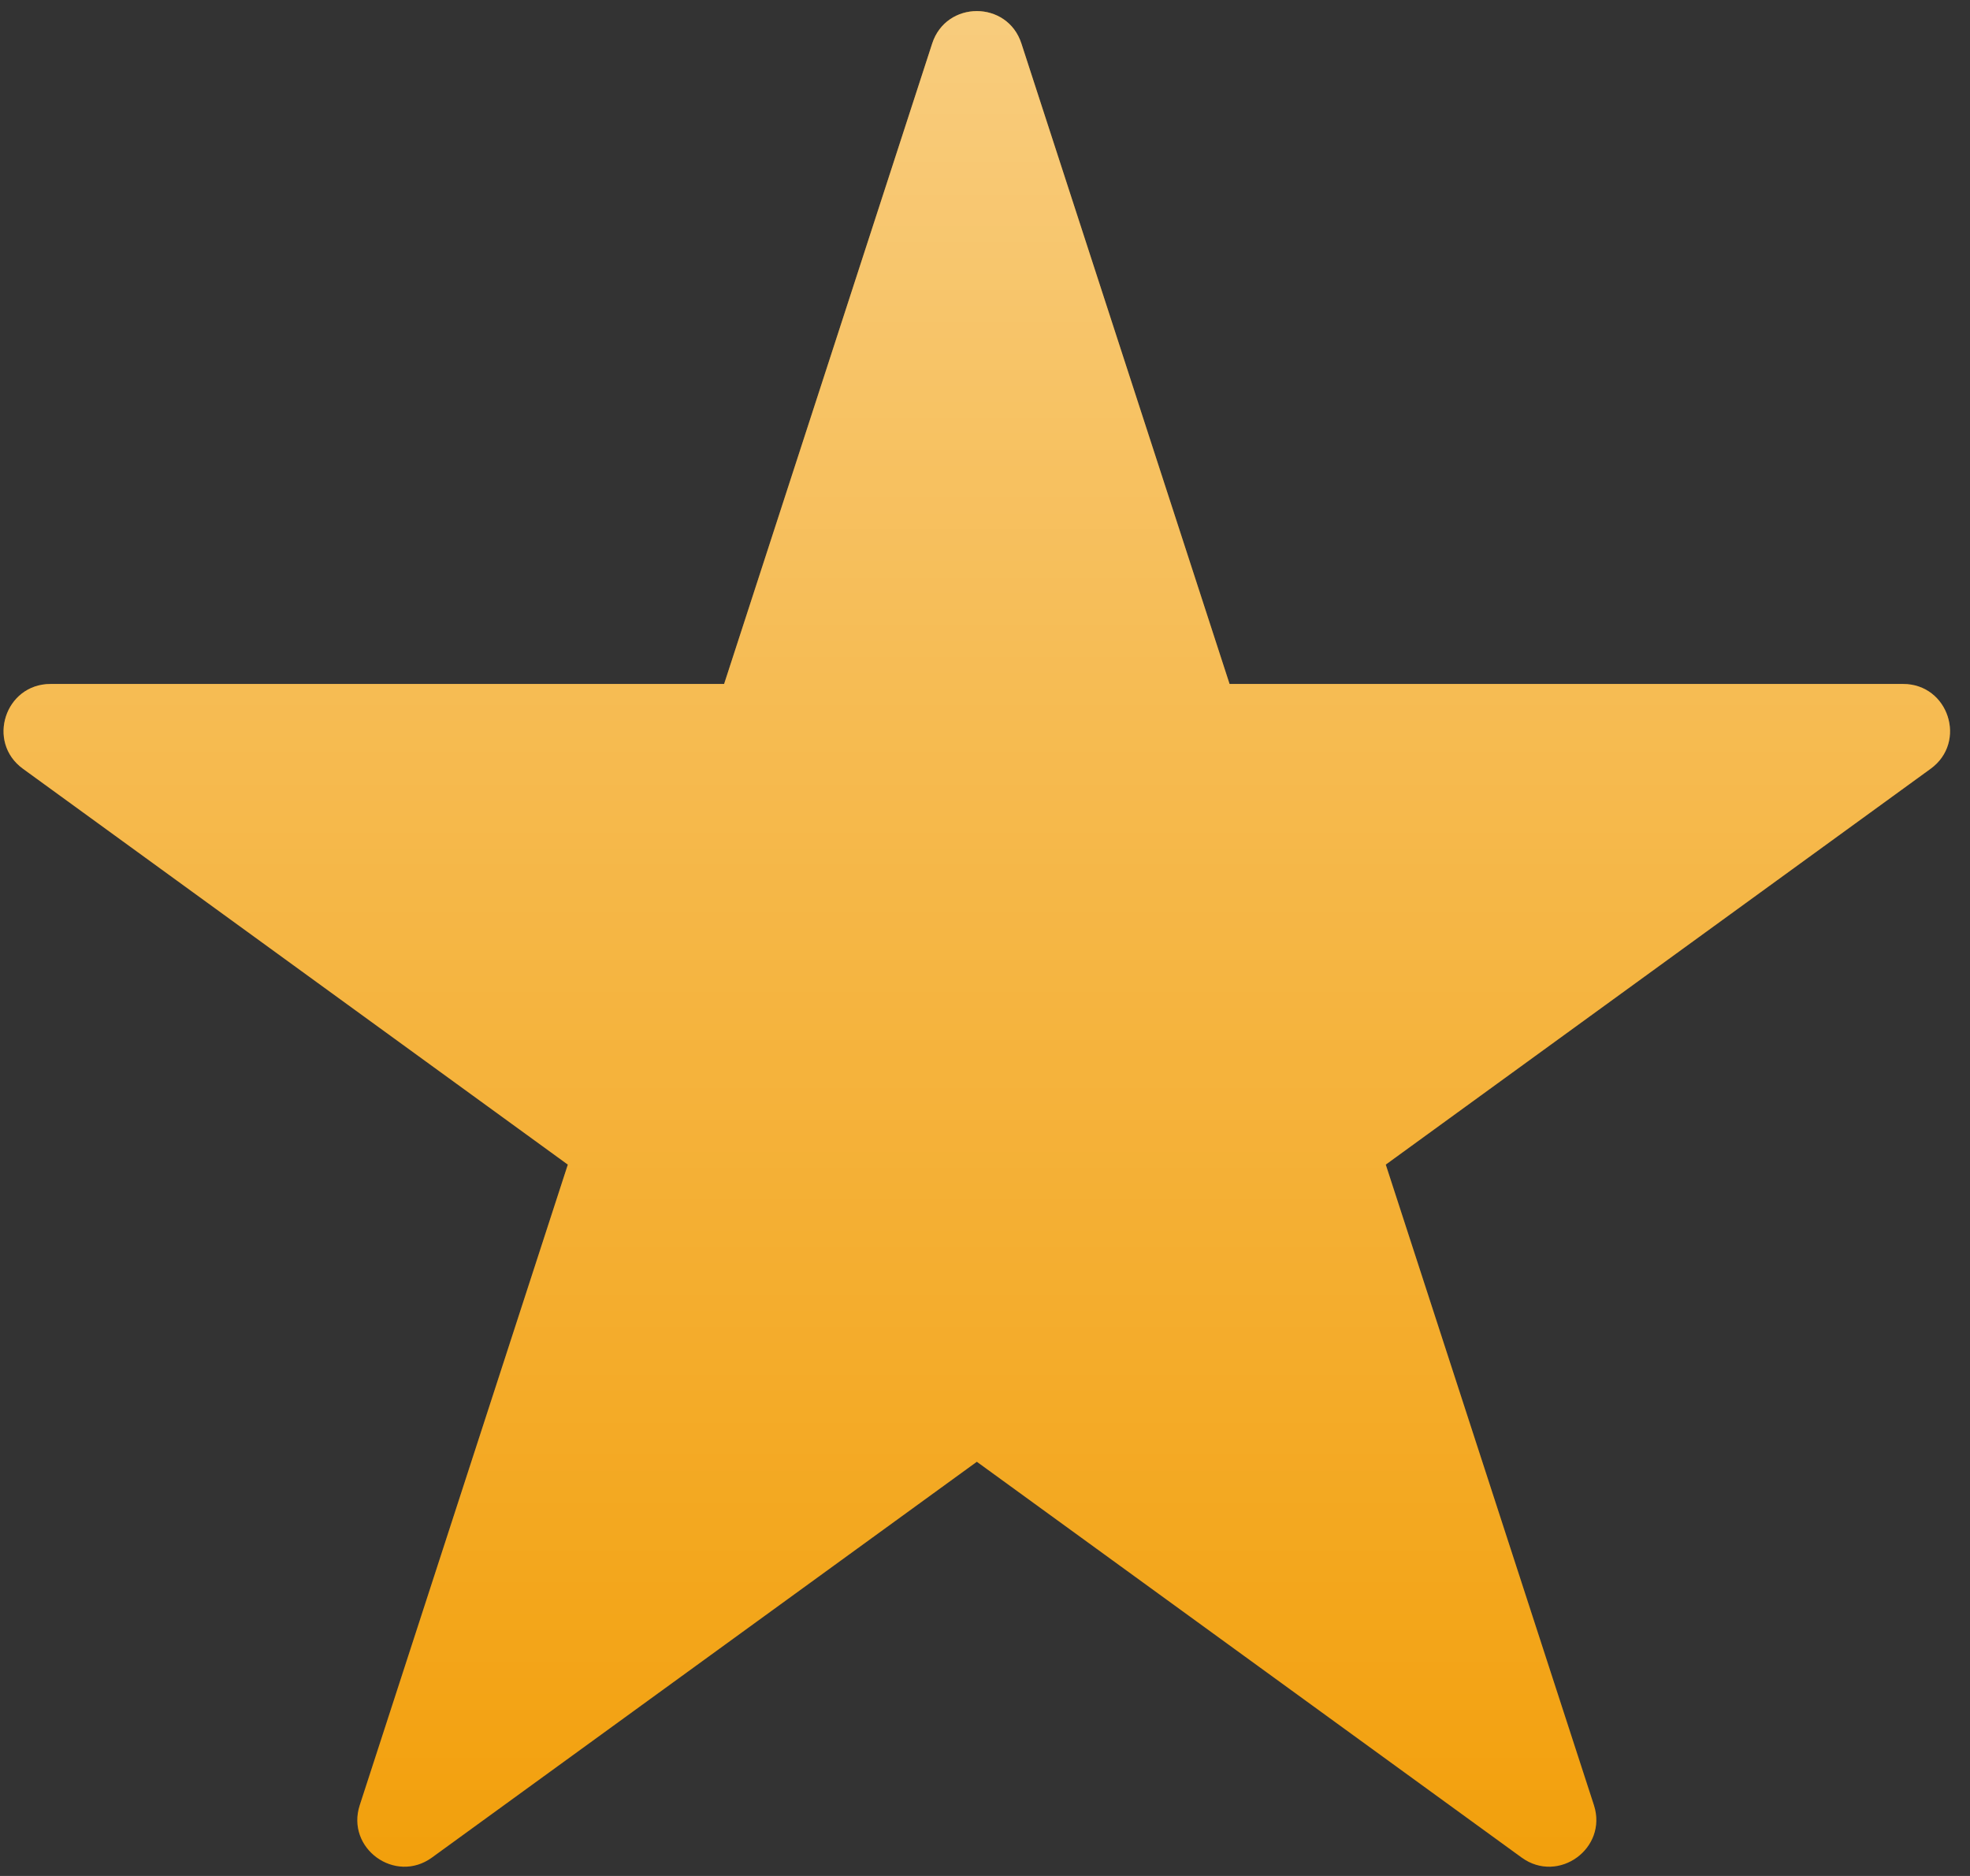 <svg width="21" height="20" viewBox="0 0 21 20" fill="none" xmlns="http://www.w3.org/2000/svg">
<rect x="0" y="0" width="21" height="20" fill="#333333" stroke="none"/>
<path d="M9.937 0.464C10.087 0.003 10.739 0.003 10.888 0.464L13.107 7.292H20.287C20.771 7.292 20.972 7.912 20.58 8.196L14.772 12.416L16.991 19.245C17.14 19.705 16.613 20.088 16.221 19.804L10.413 15.584L4.604 19.804C4.212 20.088 3.685 19.705 3.835 19.245L6.053 12.416L0.245 8.196C-0.147 7.912 0.054 7.292 0.539 7.292H7.719L9.937 0.464Z" fill="#FF9C00"/>
<path d="M9.937 0.464C10.087 0.003 10.739 0.003 10.888 0.464L13.107 7.292H20.287C20.771 7.292 20.972 7.912 20.58 8.196L14.772 12.416L16.991 19.245C17.14 19.705 16.613 20.088 16.221 19.804L10.413 15.584L4.604 19.804C4.212 20.088 3.685 19.705 3.835 19.245L6.053 12.416L0.245 8.196C-0.147 7.912 0.054 7.292 0.539 7.292H7.719L9.937 0.464Z" fill="#81AF4E" fill-opacity="0.1"/>
<path d="M9.937 0.464C10.087 0.003 10.739 0.003 10.888 0.464L13.107 7.292H20.287C20.771 7.292 20.972 7.912 20.58 8.196L14.772 12.416L16.991 19.245C17.14 19.705 16.613 20.088 16.221 19.804L10.413 15.584L4.604 19.804C4.212 20.088 3.685 19.705 3.835 19.245L6.053 12.416L0.245 8.196C-0.147 7.912 0.054 7.292 0.539 7.292H7.719L9.937 0.464Z" fill="url(#paint0_linear)"/>
<defs>
<linearGradient id="paint0_linear" x1="10.413" y1="-1" x2="10.413" y2="20.708" gradientUnits="userSpaceOnUse">
<stop stop-color="white" stop-opacity="0.5"/>
<stop offset="1" stop-color="white" stop-opacity="0"/>
</linearGradient>
</defs>
</svg>
